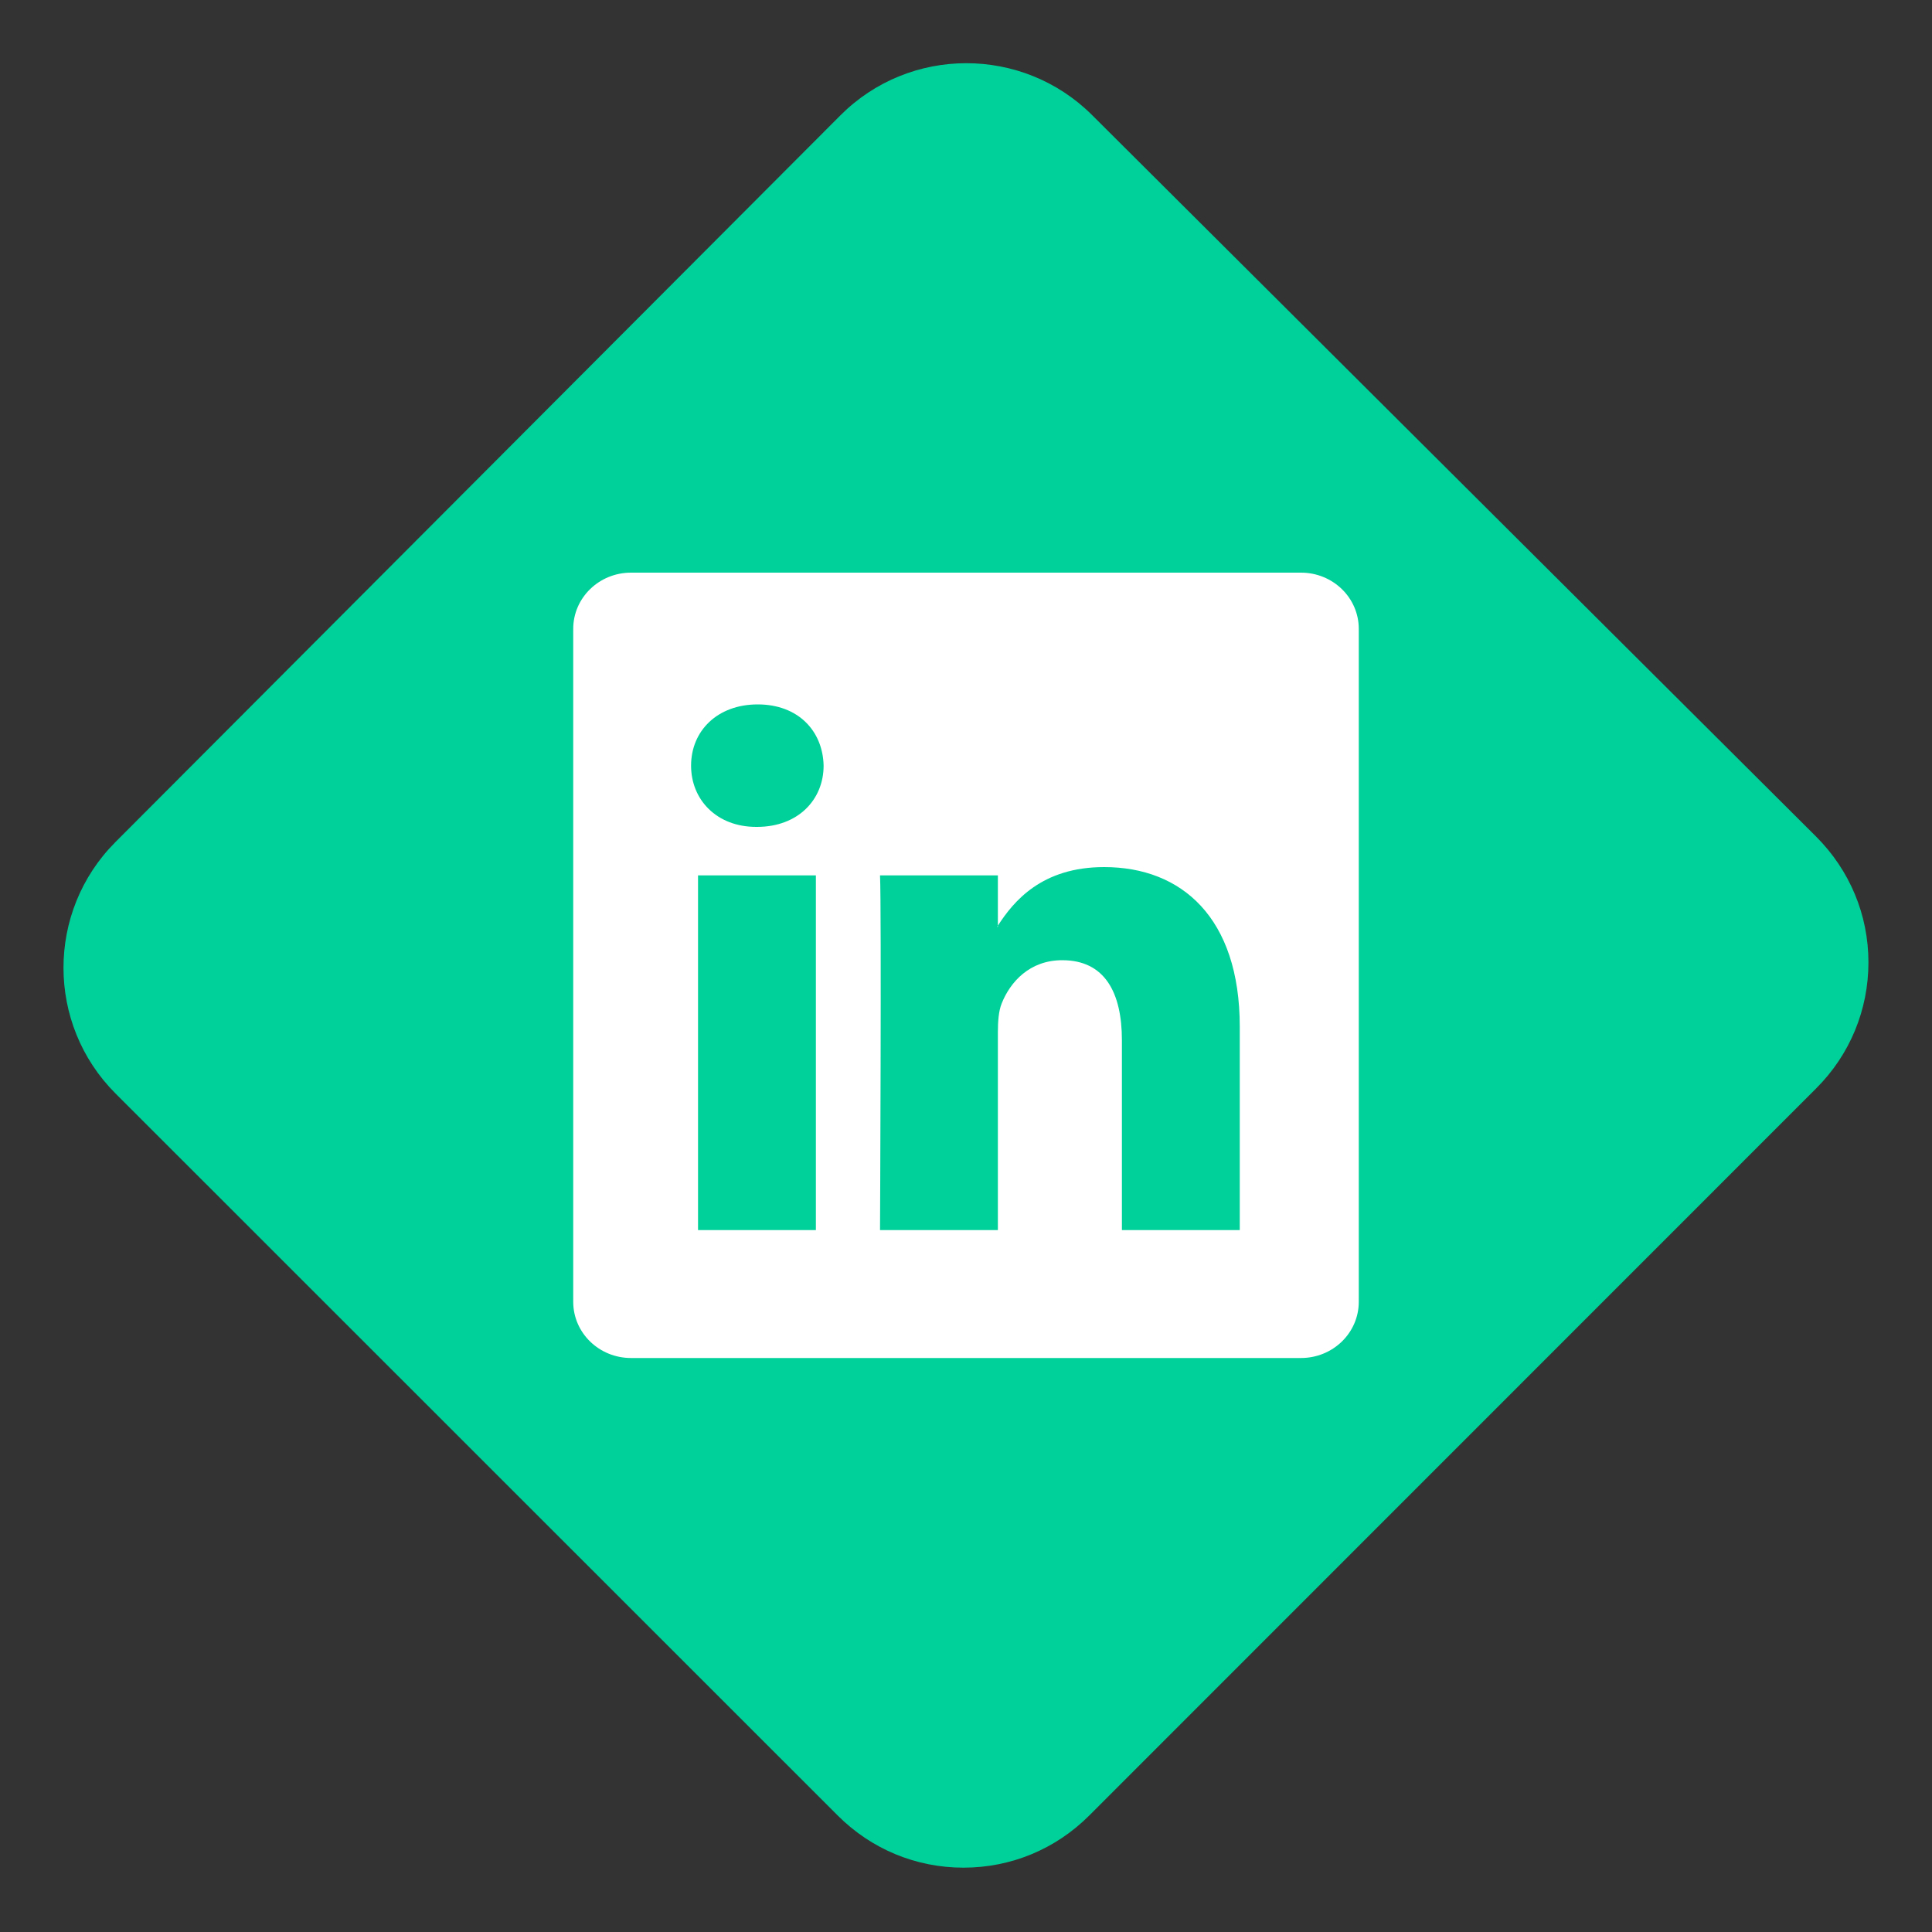 <?xml version="1.0" encoding="utf-8"?>
<!-- Generator: Adobe Illustrator 28.0.0, SVG Export Plug-In . SVG Version: 6.00 Build 0)  -->
<svg version="1.1" id="Capa_1" xmlns="http://www.w3.org/2000/svg" xmlns:xlink="http://www.w3.org/1999/xlink" x="0px" y="0px"
	 viewBox="0 0 100 100" enable-background="new 0 0 100 100" xml:space="preserve">
<rect x="0" y="0" width="100" height="100" fill="#333333" stroke="none"/>
<g>
	<path fill="#00D19A" d="M49.87,96.67c-2.46,0-4.77-0.96-6.51-2.7L5.98,56.6c-3.59-3.59-3.59-9.42-0.01-13.01L43.5,5.97
		c3.58-3.59,9.42-3.6,13.02-0.02L94,43.3c1.74,1.74,2.71,4.05,2.71,6.51c0,2.46-0.96,4.78-2.7,6.52L56.38,93.97
		C54.64,95.71,52.33,96.67,49.87,96.67z"/>
</g>
<path fill="#FFFFFF" d="M29.67,32.55c0-1.61,1.34-2.91,2.99-2.91h34.68c1.65,0,2.99,1.3,2.99,2.91v34.83c0,1.61-1.34,2.91-2.99,2.91
	H32.66c-1.65,0-2.99-1.3-2.99-2.91V32.55z M42.23,63.67V45.31h-6.1v18.36H42.23z M39.18,42.8c2.13,0,3.45-1.41,3.45-3.17
	c-0.04-1.8-1.32-3.17-3.41-3.17c-2.09,0-3.45,1.37-3.45,3.17c0,1.76,1.32,3.17,3.37,3.17H39.18z M51.65,63.67V53.42
	c0-0.55,0.04-1.1,0.2-1.49c0.44-1.1,1.44-2.23,3.13-2.23c2.21,0,3.09,1.68,3.09,4.15v9.82h6.1V53.14c0-5.64-3.01-8.26-7.02-8.26
	c-3.24,0-4.69,1.78-5.5,3.03v0.06h-0.04l0.04-0.06v-2.6h-6.1c0.08,1.72,0,18.36,0,18.36H51.65z"/>
<g>
</g>
<g>
</g>
<g>
</g>
<g>
</g>
<g>
</g>
<g>
</g>
</svg>
